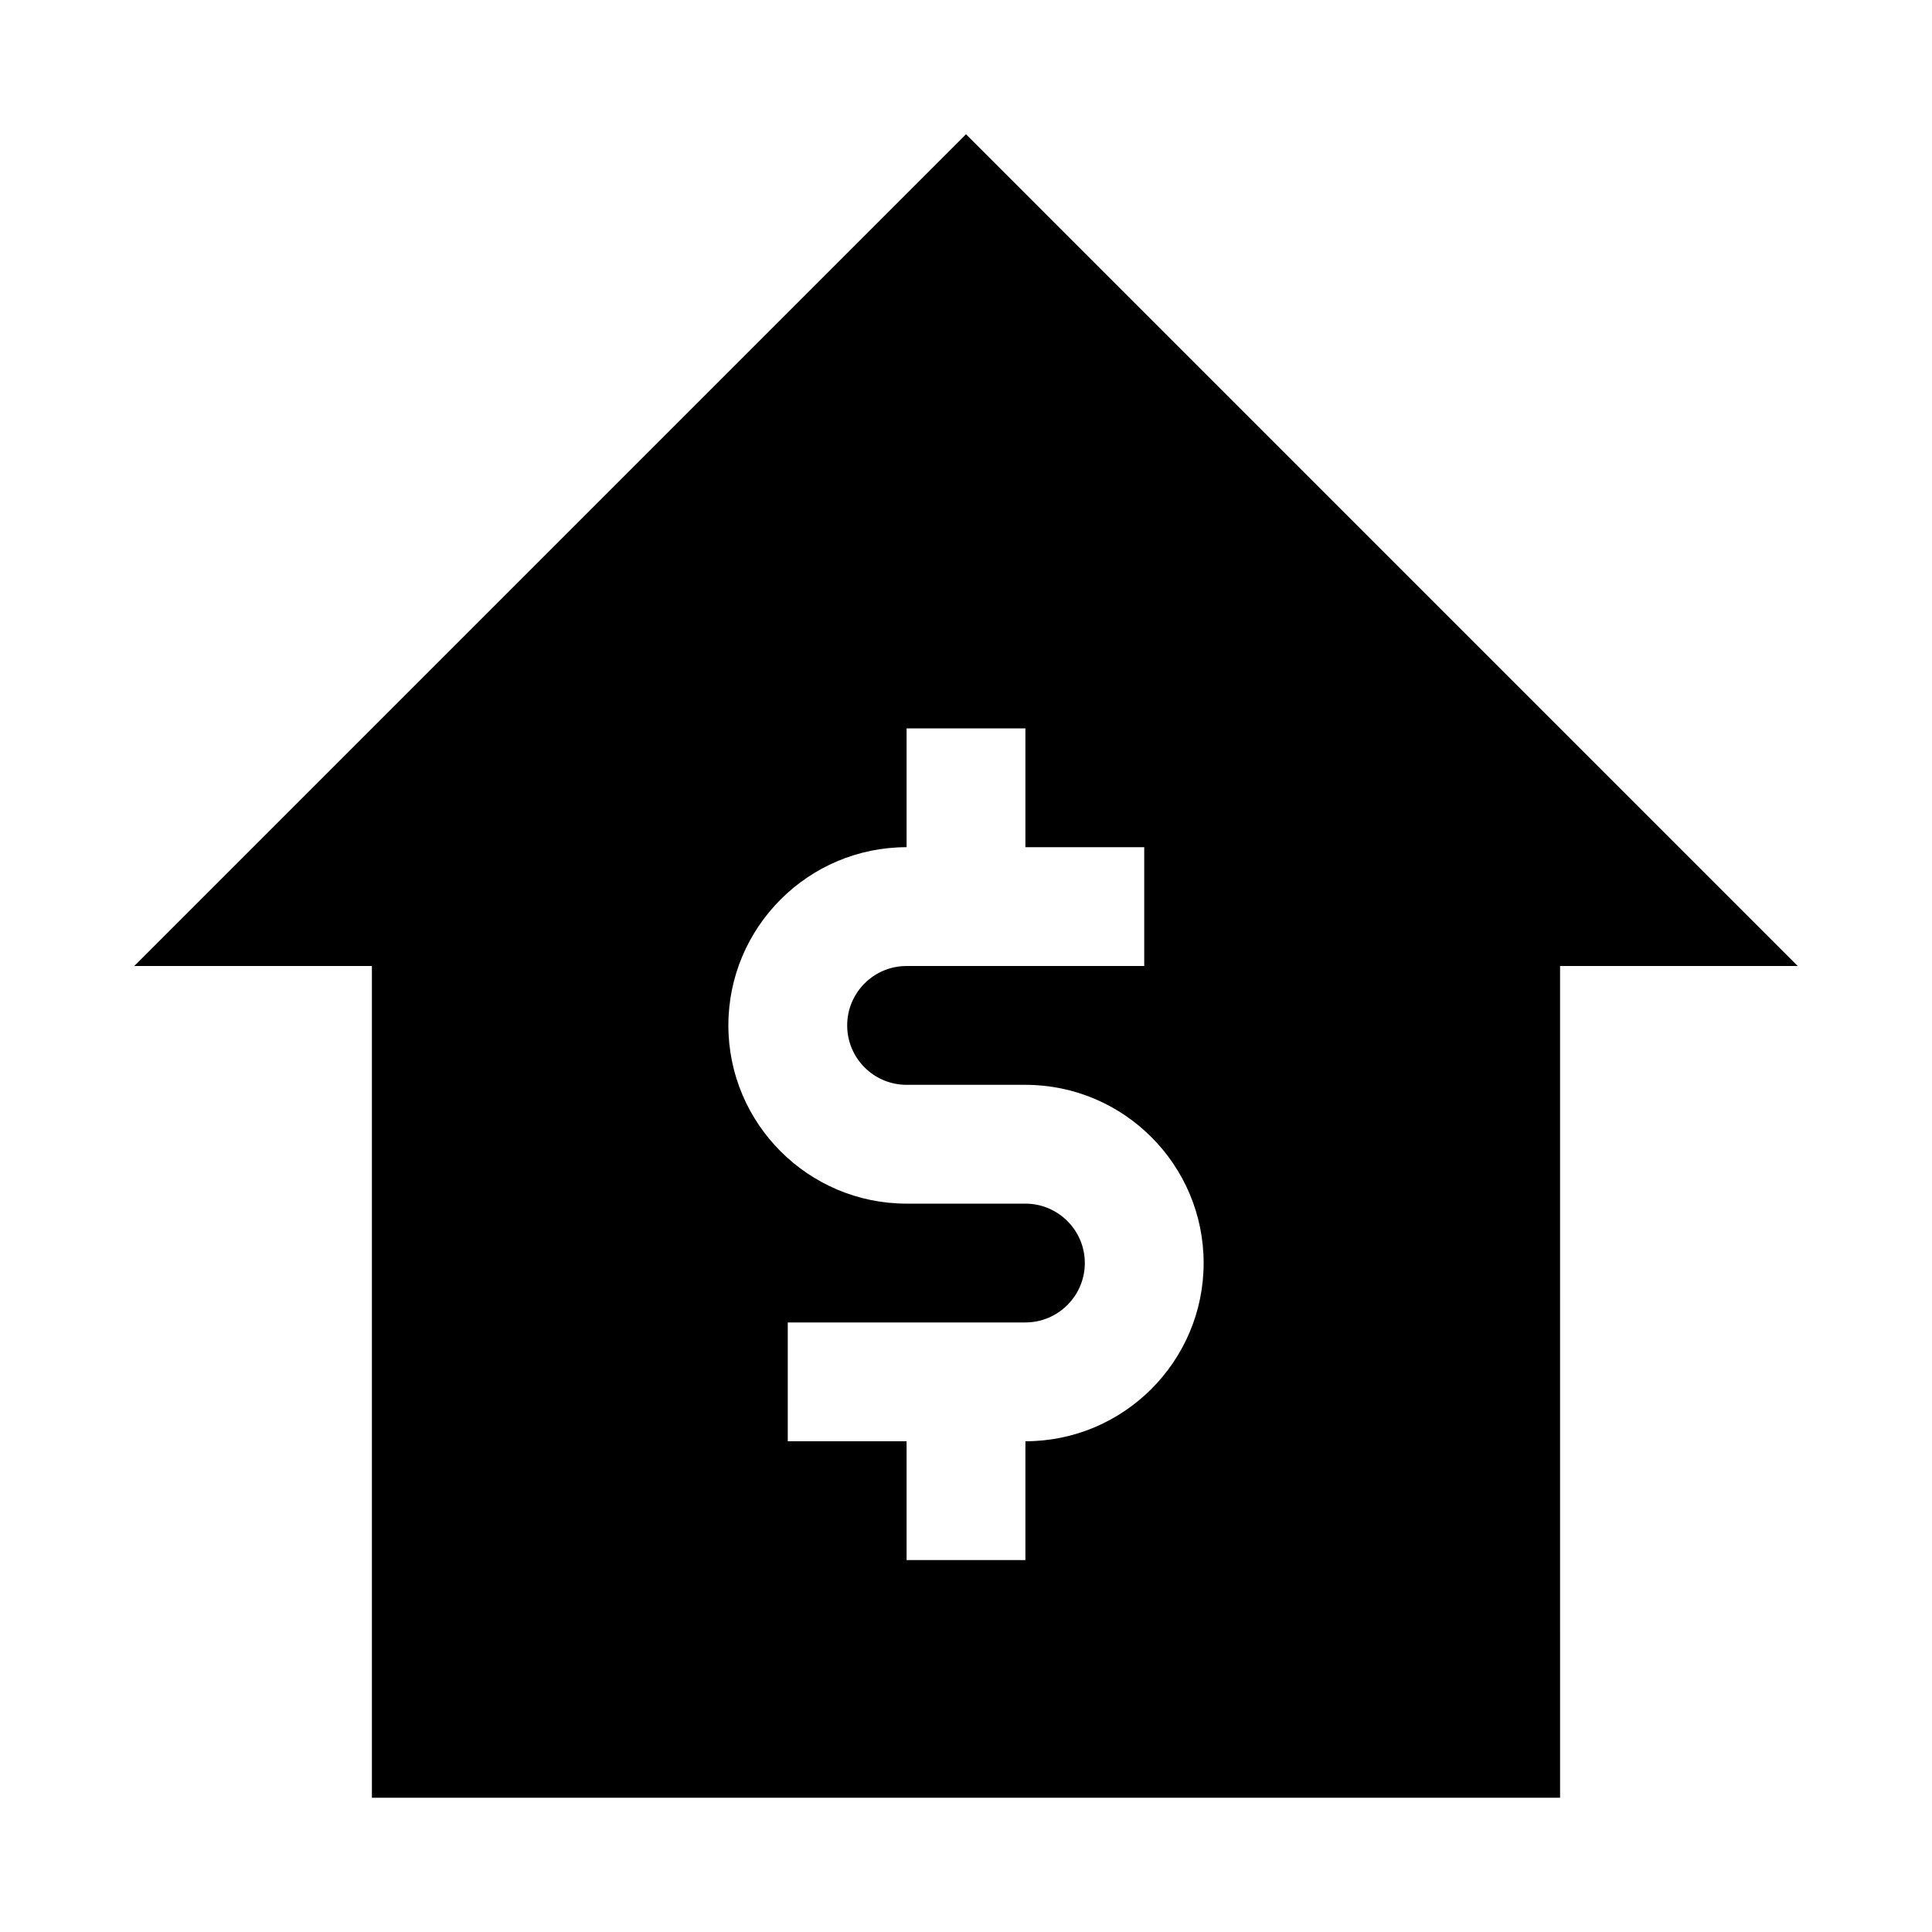 <?xml version="1.0" encoding="UTF-8"?>
<!-- Uploaded to: SVG Repo, www.svgrepo.com, Generator: SVG Repo Mixer Tools -->
<svg fill="#000000" width="800px" height="800px" version="1.1" viewBox="144 144 512 512" xmlns="http://www.w3.org/2000/svg">
 <path d="m400 179.58-220.42 220.42h62.977v220.42h314.88l-0.004-220.42h62.977zm15.742 346.37v31.488h-31.488v-31.488h-31.488v-31.488h62.977c8.66 0 15.746-7.051 15.746-15.742s-7.086-15.742-15.746-15.742h-31.488c-26.039 0-47.23-21.191-47.23-47.234 0-26.039 21.191-47.23 47.23-47.23v-31.488h31.488v31.488h31.488v31.488h-62.977c-8.691 0-15.742 7.051-15.742 15.742 0 8.691 7.051 15.746 15.742 15.746h31.488c26.043 0 47.234 21.191 47.234 47.23s-21.191 47.23-47.234 47.23z"/>
</svg>